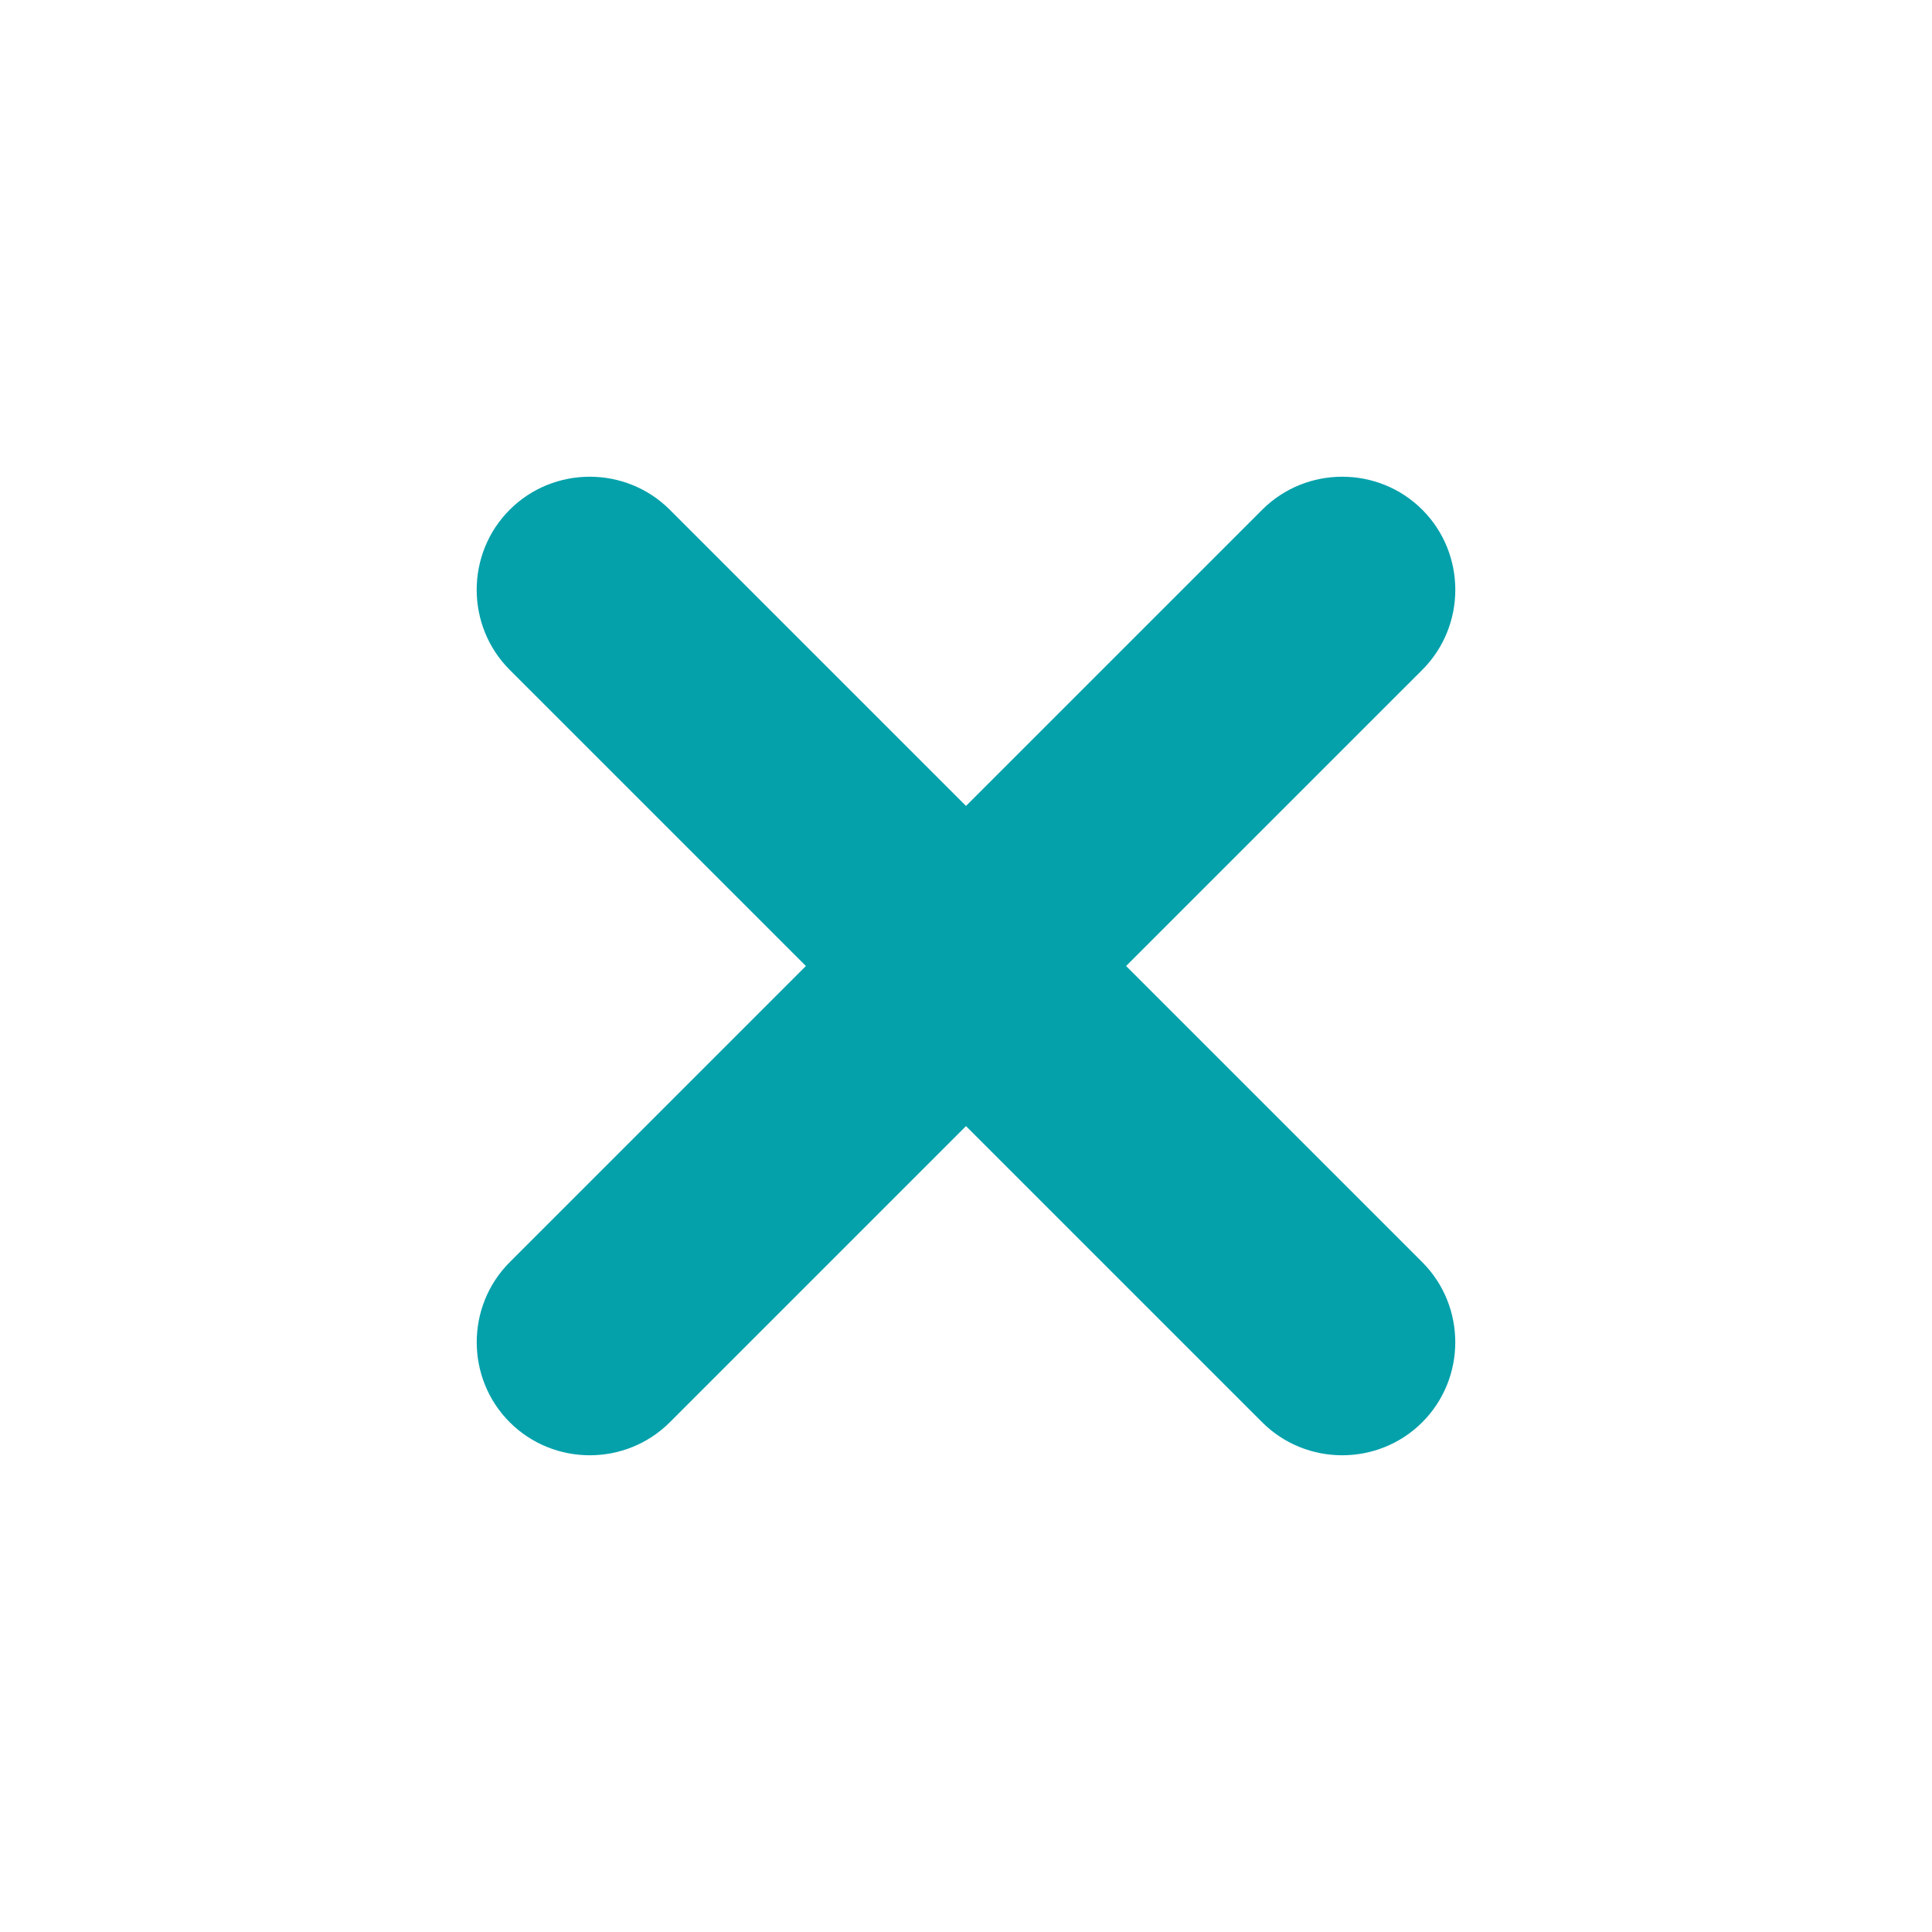 <?xml version="1.0" encoding="UTF-8"?>
<!DOCTYPE svg PUBLIC "-//W3C//DTD SVG 1.1//EN" "http://www.w3.org/Graphics/SVG/1.1/DTD/svg11.dtd">
<!-- Creator: CorelDRAW X6 -->
<svg xmlns="http://www.w3.org/2000/svg" xml:space="preserve" width="7.114in" height="7.114in" version="1.1" style="shape-rendering:geometricPrecision; text-rendering:geometricPrecision; image-rendering:optimizeQuality; fill-rule:evenodd; clip-rule:evenodd"
viewBox="0 0 56576 56576"
 xmlns:xlink="http://www.w3.org/1999/xlink">
 <defs>
  <style type="text/css">
   <![CDATA[
    .fil0 {fill:none}
    .fil1 {fill:#04A1AB}
   ]]>
  </style>
 </defs>
 <g id="Layer_x0020_1">
  <rect class="fil0" width="56576" height="56576"/>
  <g id="_425061184">
   <path class="fil1" d="M14927 36961l22035 -22034c1289,-1289 3399,-1289 4688,0l0 0c1289,1289 1289,3399 0,4688l-22035 22034c-1289,1289 -3399,1289 -4688,0l0 0c-1289,-1289 -1289,-3399 0,-4688z"/>
   <path class="fil1" d="M41649 36961l-22035 -22034c-1289,-1289 -3399,-1289 -4688,0l0 0c-1289,1289 -1289,3399 0,4688l22035 22034c1289,1289 3399,1289 4688,0l0 0c1289,-1289 1289,-3399 0,-4688z"/>
  </g>
 </g>
</svg>
